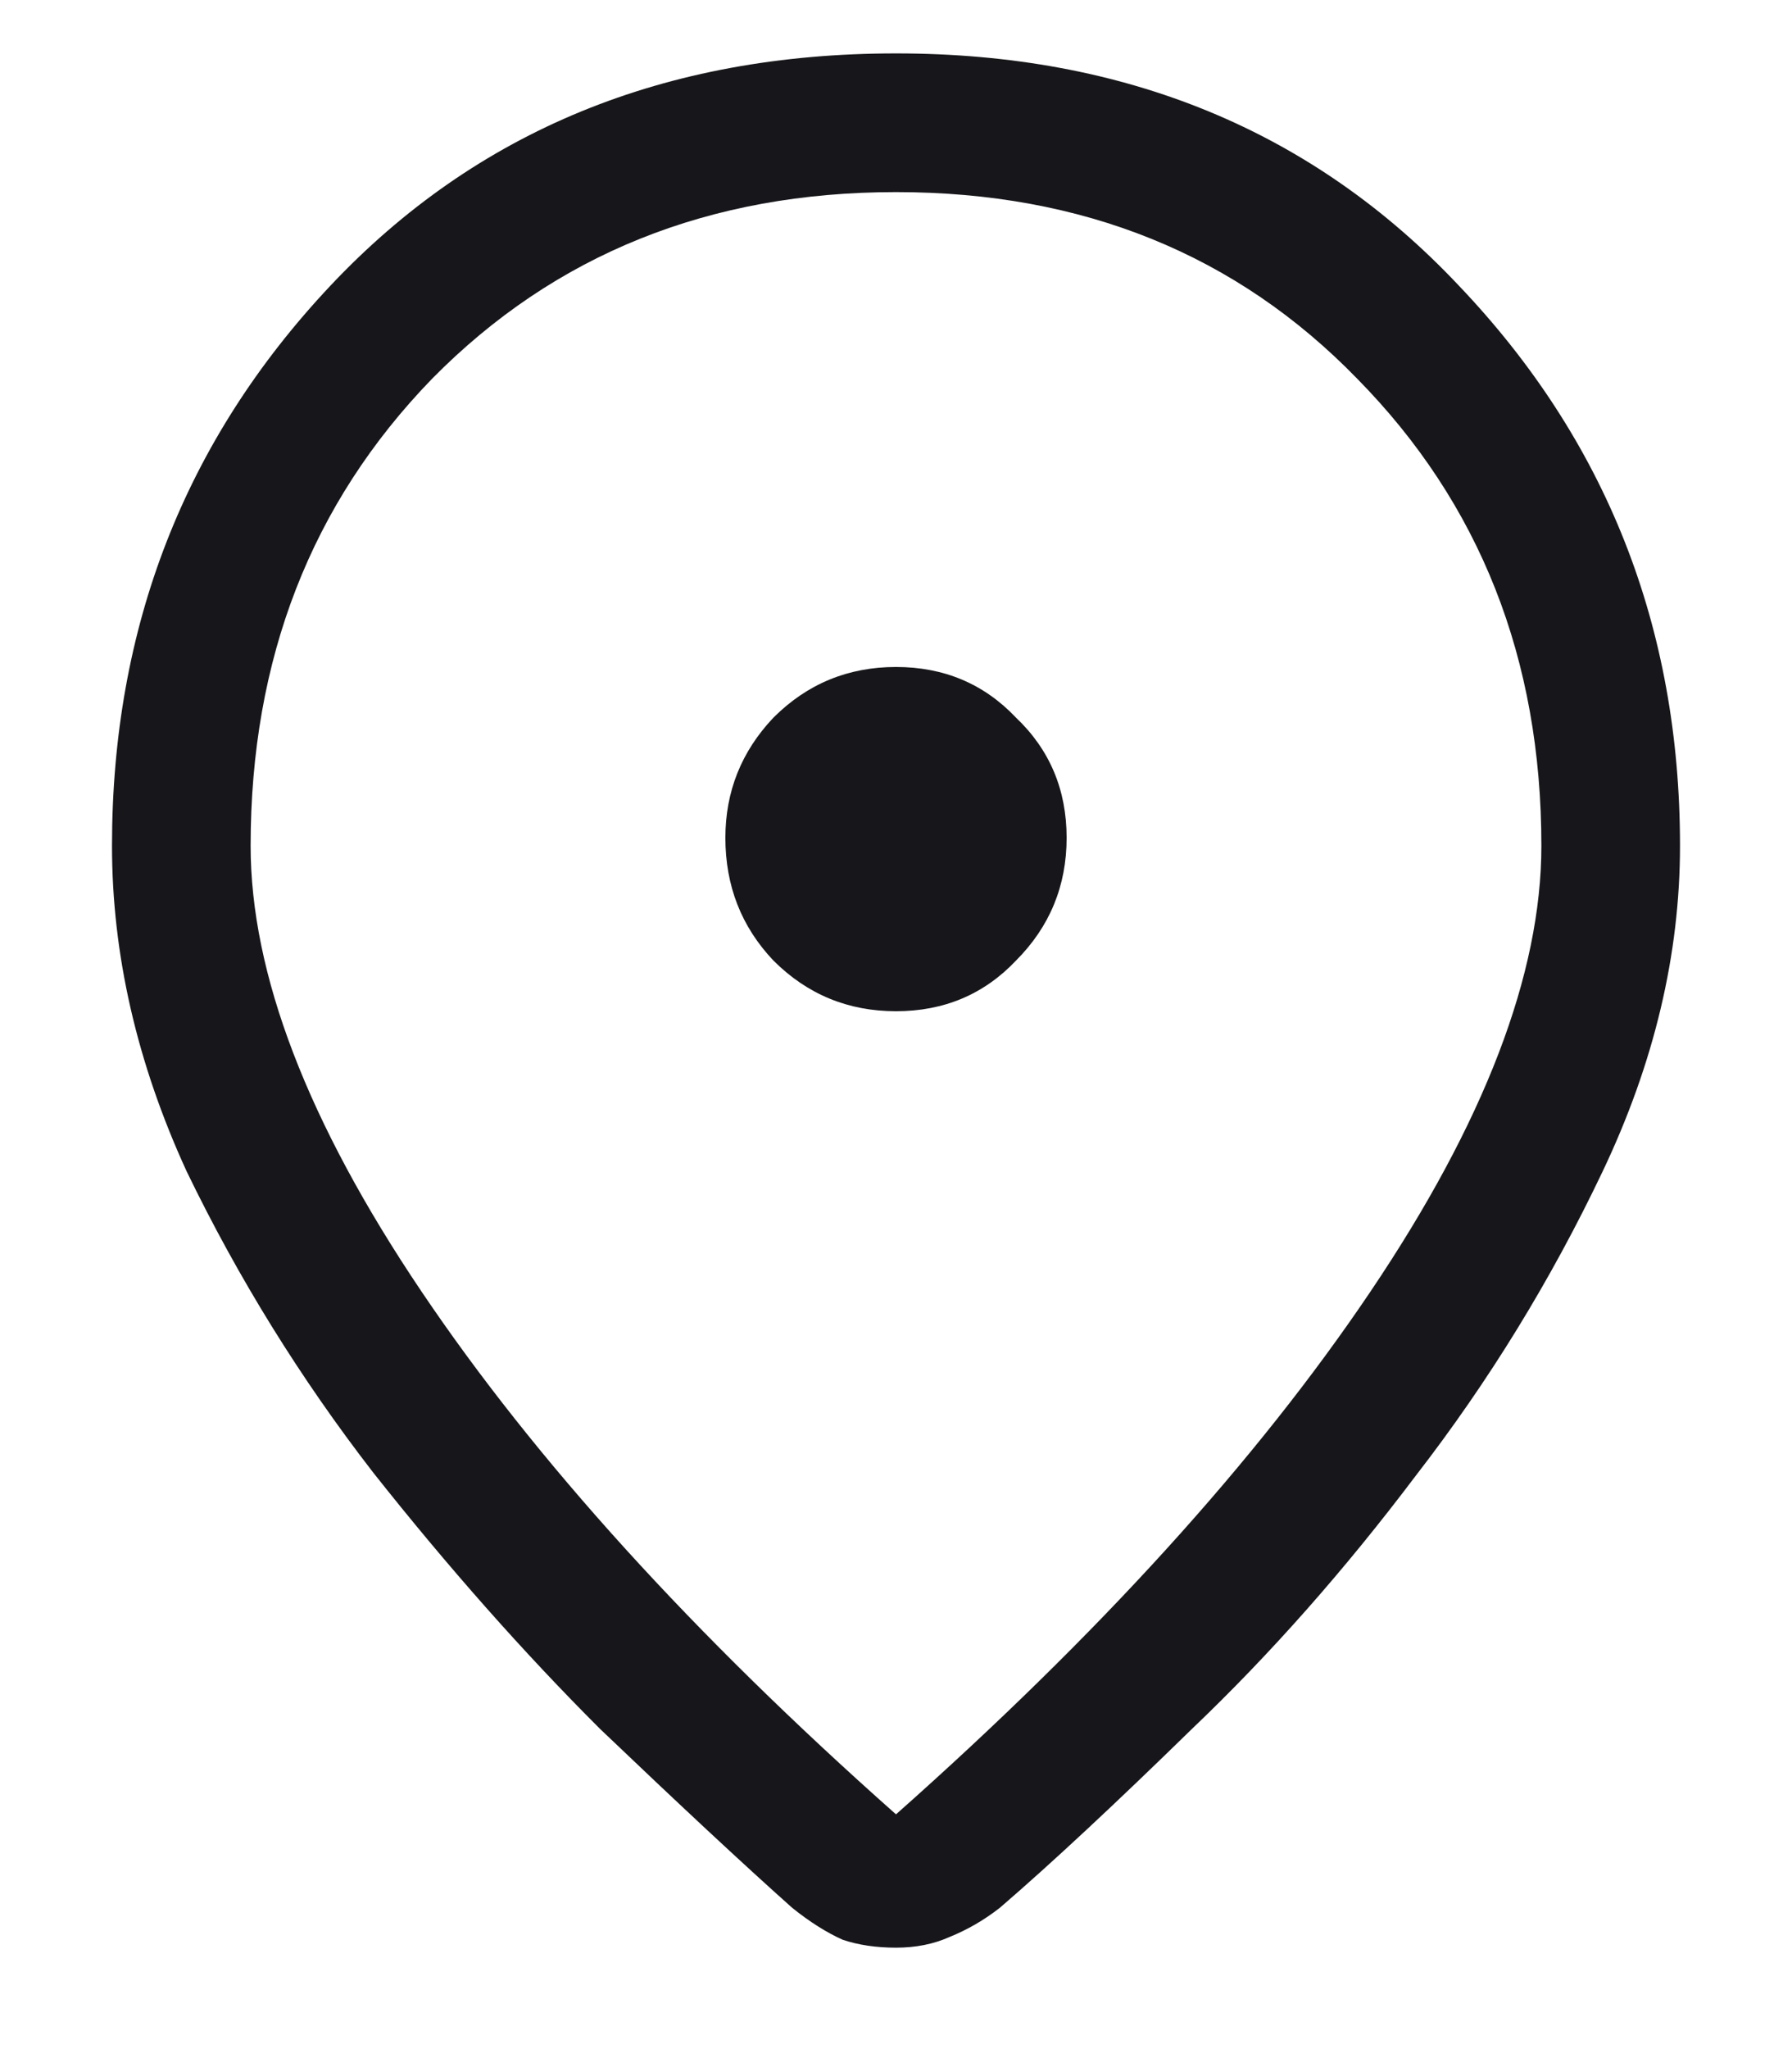 <svg width="14" height="16" viewBox="0 0 14 16" fill="none" xmlns="http://www.w3.org/2000/svg">
<path d="M7 14.167C8.583 12.764 9.819 11.403 10.708 10.083C11.597 8.764 12.042 7.604 12.042 6.604C12.042 5.146 11.562 3.931 10.604 2.958C9.66 1.986 8.458 1.5 7 1.5C5.542 1.5 4.333 1.986 3.375 2.958C2.431 3.931 1.958 5.146 1.958 6.604C1.958 7.604 2.403 8.764 3.292 10.083C4.181 11.403 5.417 12.764 7 14.167ZM7 15.208C6.847 15.208 6.708 15.188 6.583 15.146C6.458 15.09 6.326 15.007 6.188 14.896C5.799 14.549 5.299 14.083 4.688 13.5C4.09 12.903 3.5 12.236 2.917 11.5C2.347 10.764 1.861 9.979 1.458 9.146C1.069 8.299 0.875 7.451 0.875 6.604C0.875 4.896 1.444 3.438 2.583 2.229C3.722 1.021 5.194 0.417 7 0.417C8.792 0.417 10.257 1.021 11.396 2.229C12.549 3.438 13.125 4.896 13.125 6.604C13.125 7.451 12.924 8.299 12.521 9.146C12.118 9.993 11.632 10.785 11.062 11.521C10.507 12.257 9.924 12.917 9.312 13.5C8.715 14.083 8.215 14.549 7.812 14.896C7.688 14.993 7.556 15.069 7.417 15.125C7.292 15.181 7.153 15.208 7 15.208ZM7 7.896C7.375 7.896 7.688 7.764 7.938 7.5C8.201 7.236 8.333 6.917 8.333 6.542C8.333 6.167 8.201 5.854 7.938 5.604C7.688 5.34 7.375 5.208 7 5.208C6.625 5.208 6.306 5.34 6.042 5.604C5.792 5.868 5.667 6.181 5.667 6.542C5.667 6.917 5.792 7.236 6.042 7.5C6.306 7.764 6.625 7.896 7 7.896Z" fill="#17171B"/>
</svg>

